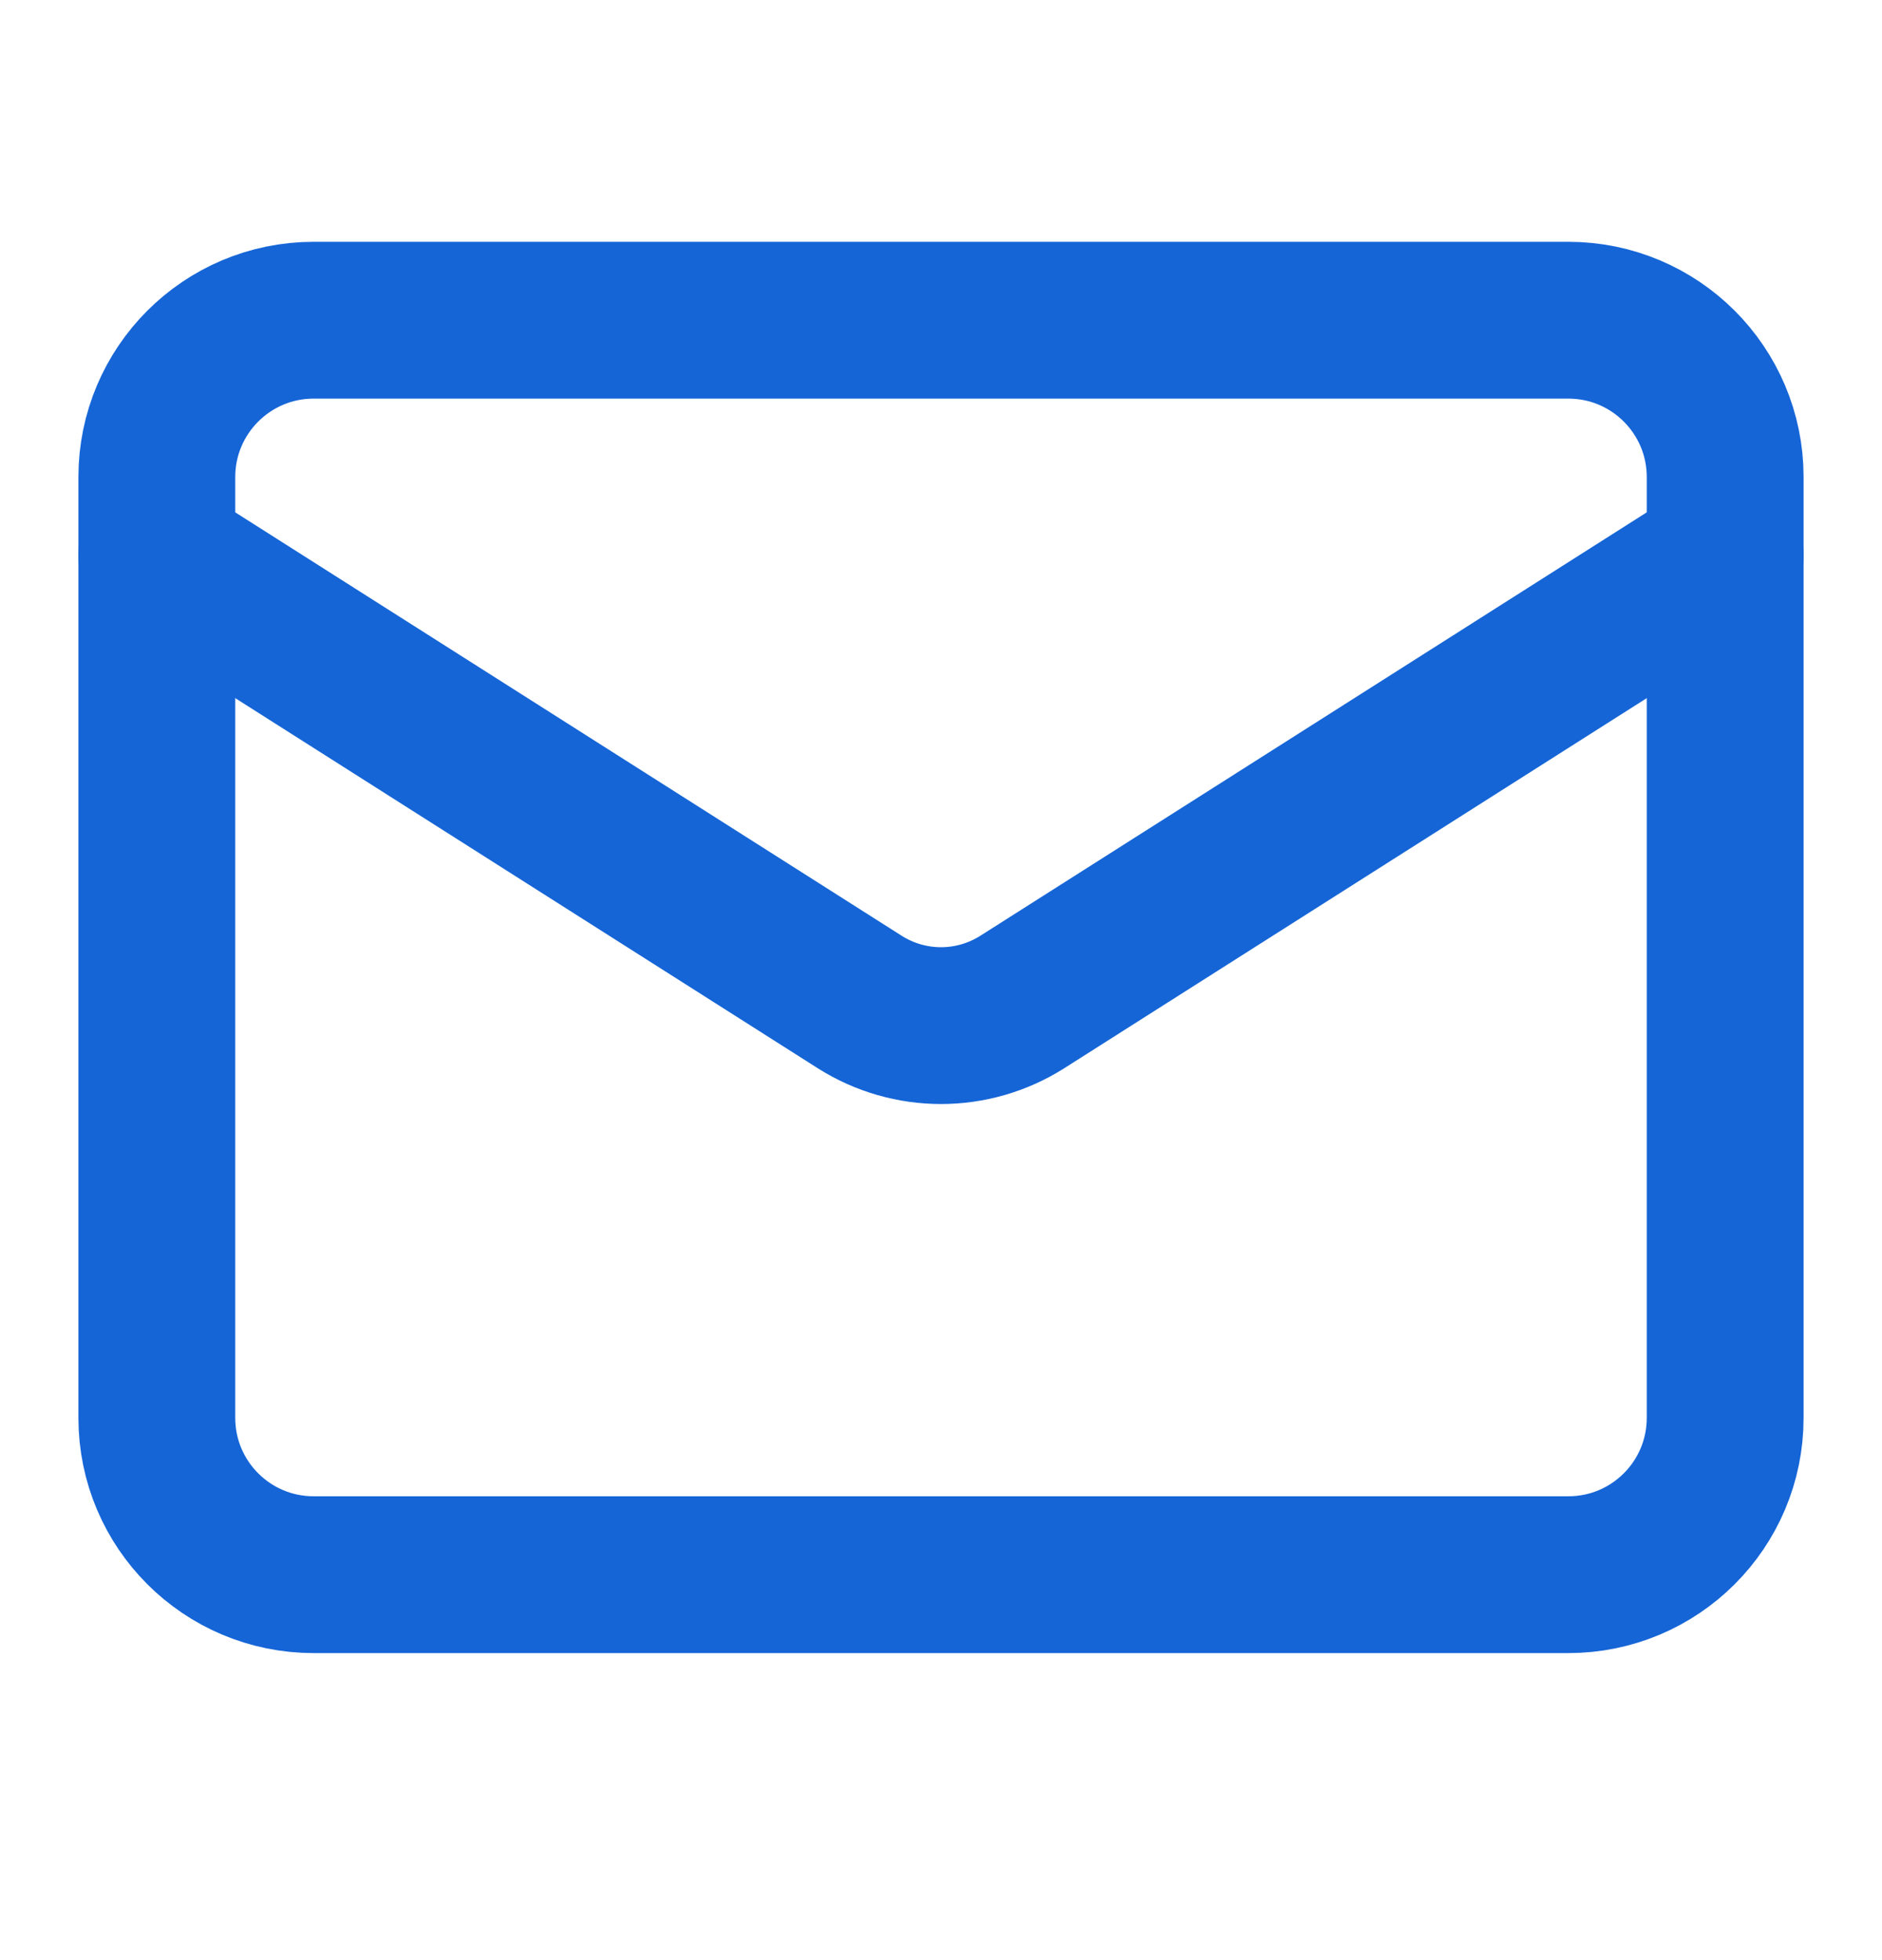 <svg width="24" height="25" viewBox="0 0 24 25" fill="none" xmlns="http://www.w3.org/2000/svg">
<path d="M20 4.084H4C2.895 4.084 2 4.98 2 6.084V18.084C2 19.189 2.895 20.084 4 20.084H20C21.105 20.084 22 19.189 22 18.084V6.084C22 4.98 21.105 4.084 20 4.084Z" stroke="#1565D7" stroke-width="2" stroke-linecap="round" stroke-linejoin="round"/>
<path d="M22 7.084L13.03 12.784C12.721 12.978 12.364 13.081 12 13.081C11.636 13.081 11.279 12.978 10.97 12.784L2 7.084" stroke="#1565D7" stroke-width="2" stroke-linecap="round" stroke-linejoin="round"/>
</svg>
